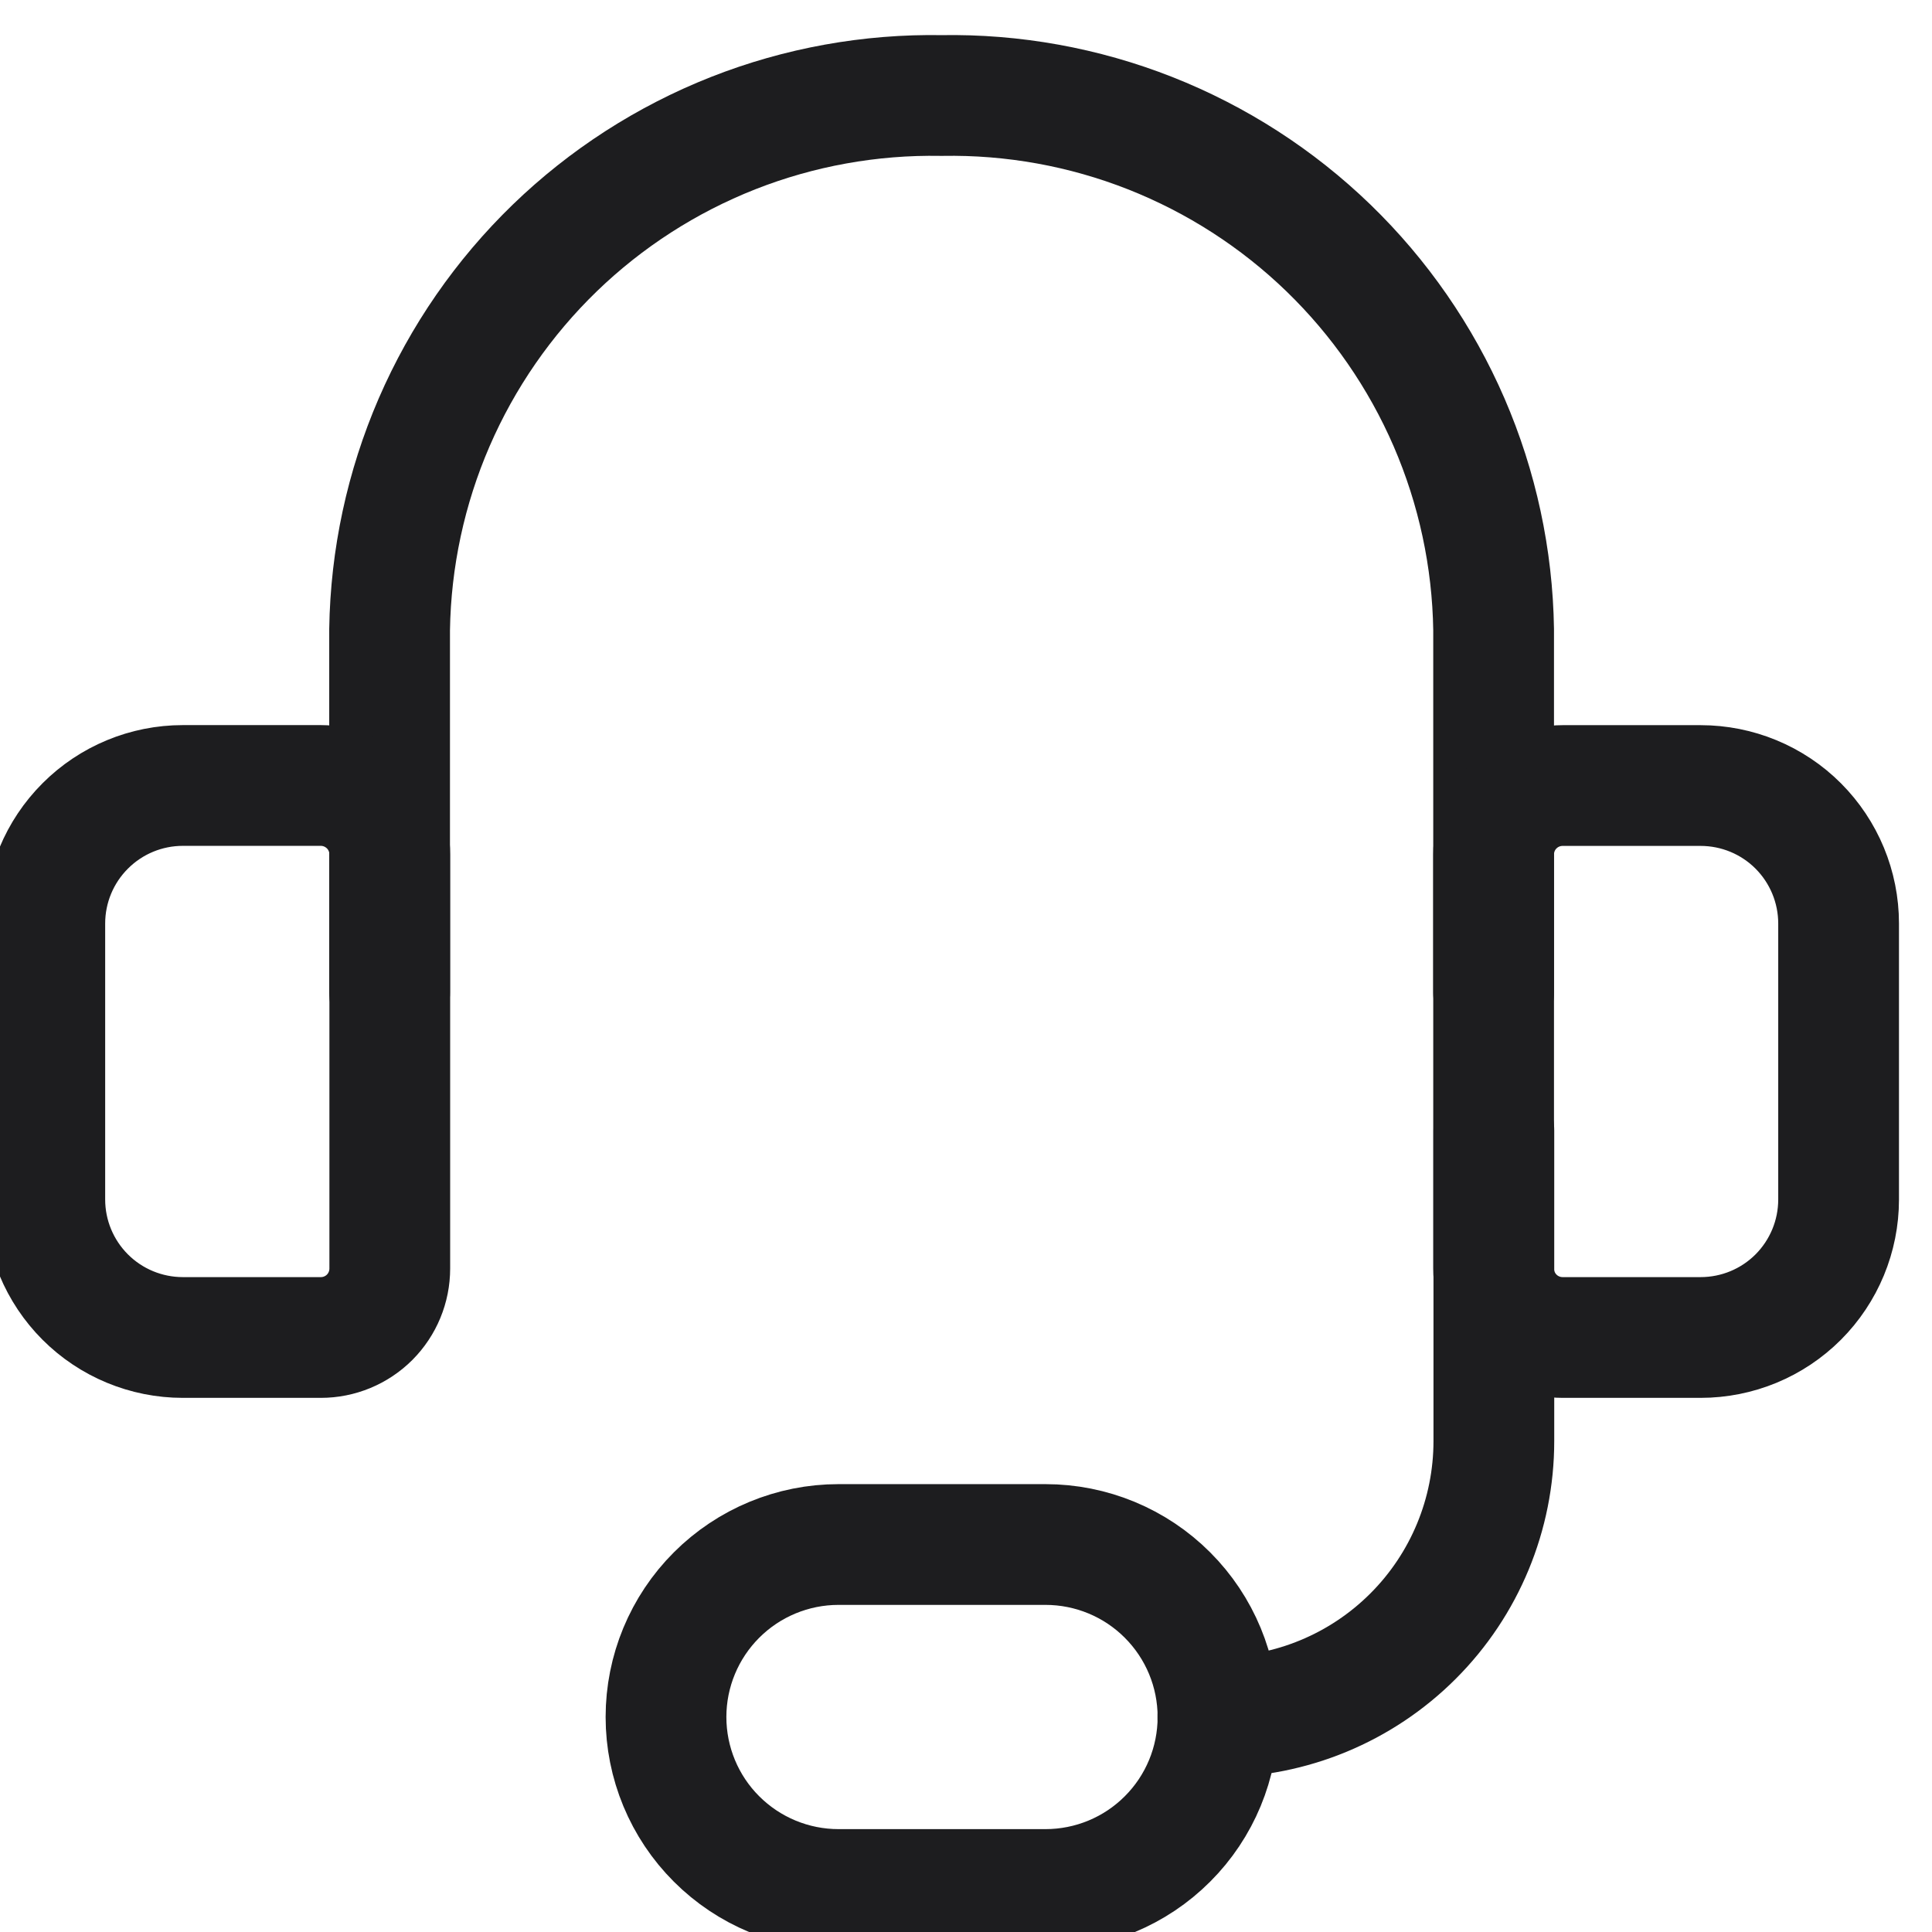<svg width="32" height="32" viewBox="0 0 32 32" fill="none" xmlns="http://www.w3.org/2000/svg">
<g clip-path="url(#clip0_2518_39480)">
<g clip-path="url(#clip1_2518_39480)">
<path d="M6.453 16.439V10.428C6.471 9.246 6.722 8.079 7.191 6.995C7.661 5.91 8.34 4.929 9.189 4.107C10.038 3.286 11.041 2.64 12.141 2.206C13.24 1.773 14.414 1.561 15.596 1.582V1.582C16.778 1.561 17.952 1.773 19.051 2.206C20.151 2.64 21.154 3.286 22.003 4.107C22.852 4.929 23.531 5.91 24.001 6.995C24.47 8.079 24.721 9.246 24.739 10.428V16.439" stroke="#1D1D1F" stroke-width="2" stroke-linecap="round" stroke-linejoin="round"/>
<path d="M3.028 13.01H5.314C5.617 13.01 5.907 13.131 6.122 13.345C6.336 13.559 6.456 13.85 6.456 14.153V21.01C6.456 21.314 6.336 21.604 6.122 21.819C5.907 22.033 5.617 22.153 5.314 22.153H3.028C2.422 22.153 1.84 21.912 1.412 21.484C0.983 21.055 0.742 20.474 0.742 19.867V15.296C0.742 14.69 0.983 14.108 1.412 13.68C1.84 13.251 2.422 13.01 3.028 13.01V13.01Z" stroke="#1D1D1F" stroke-width="2" stroke-linecap="round" stroke-linejoin="round"/>
<path d="M28.167 22.153H25.882C25.579 22.153 25.288 22.033 25.074 21.819C24.859 21.604 24.739 21.314 24.739 21.011V14.153C24.739 13.85 24.859 13.559 25.074 13.345C25.288 13.131 25.579 13.011 25.882 13.011H28.167C28.774 13.011 29.355 13.251 29.784 13.68C30.212 14.109 30.453 14.69 30.453 15.296V19.868C30.453 20.474 30.212 21.055 29.784 21.484C29.355 21.913 28.774 22.153 28.167 22.153V22.153Z" stroke="#1D1D1F" stroke-width="2" stroke-linecap="round" stroke-linejoin="round"/>
<path d="M20.172 28.439C21.384 28.439 22.547 27.957 23.404 27.1C24.262 26.243 24.743 25.08 24.743 23.868V18.725" stroke="#1D1D1F" stroke-width="2" stroke-linecap="round" stroke-linejoin="round"/>
<path d="M20.174 28.439C20.174 29.197 19.873 29.924 19.337 30.459C18.802 30.995 18.075 31.296 17.317 31.296H13.888C13.131 31.296 12.404 30.995 11.868 30.459C11.332 29.924 11.031 29.197 11.031 28.439C11.031 27.681 11.332 26.955 11.868 26.419C12.404 25.883 13.131 25.582 13.888 25.582H17.317C18.075 25.582 18.802 25.883 19.337 26.419C19.873 26.955 20.174 27.681 20.174 28.439Z" stroke="#1D1D1F" stroke-width="2" stroke-linecap="round" stroke-linejoin="round"/>
</g>
</g>
<defs>
<clipPath id="clip0_2518_39480">
<rect width="32" height="32" fill="white"/>
</clipPath>
<clipPath id="clip1_2518_39480">
<rect width="32" height="32" fill="white" transform="translate(-0.398 0.439)"/>
</clipPath>
</defs>
</svg>
